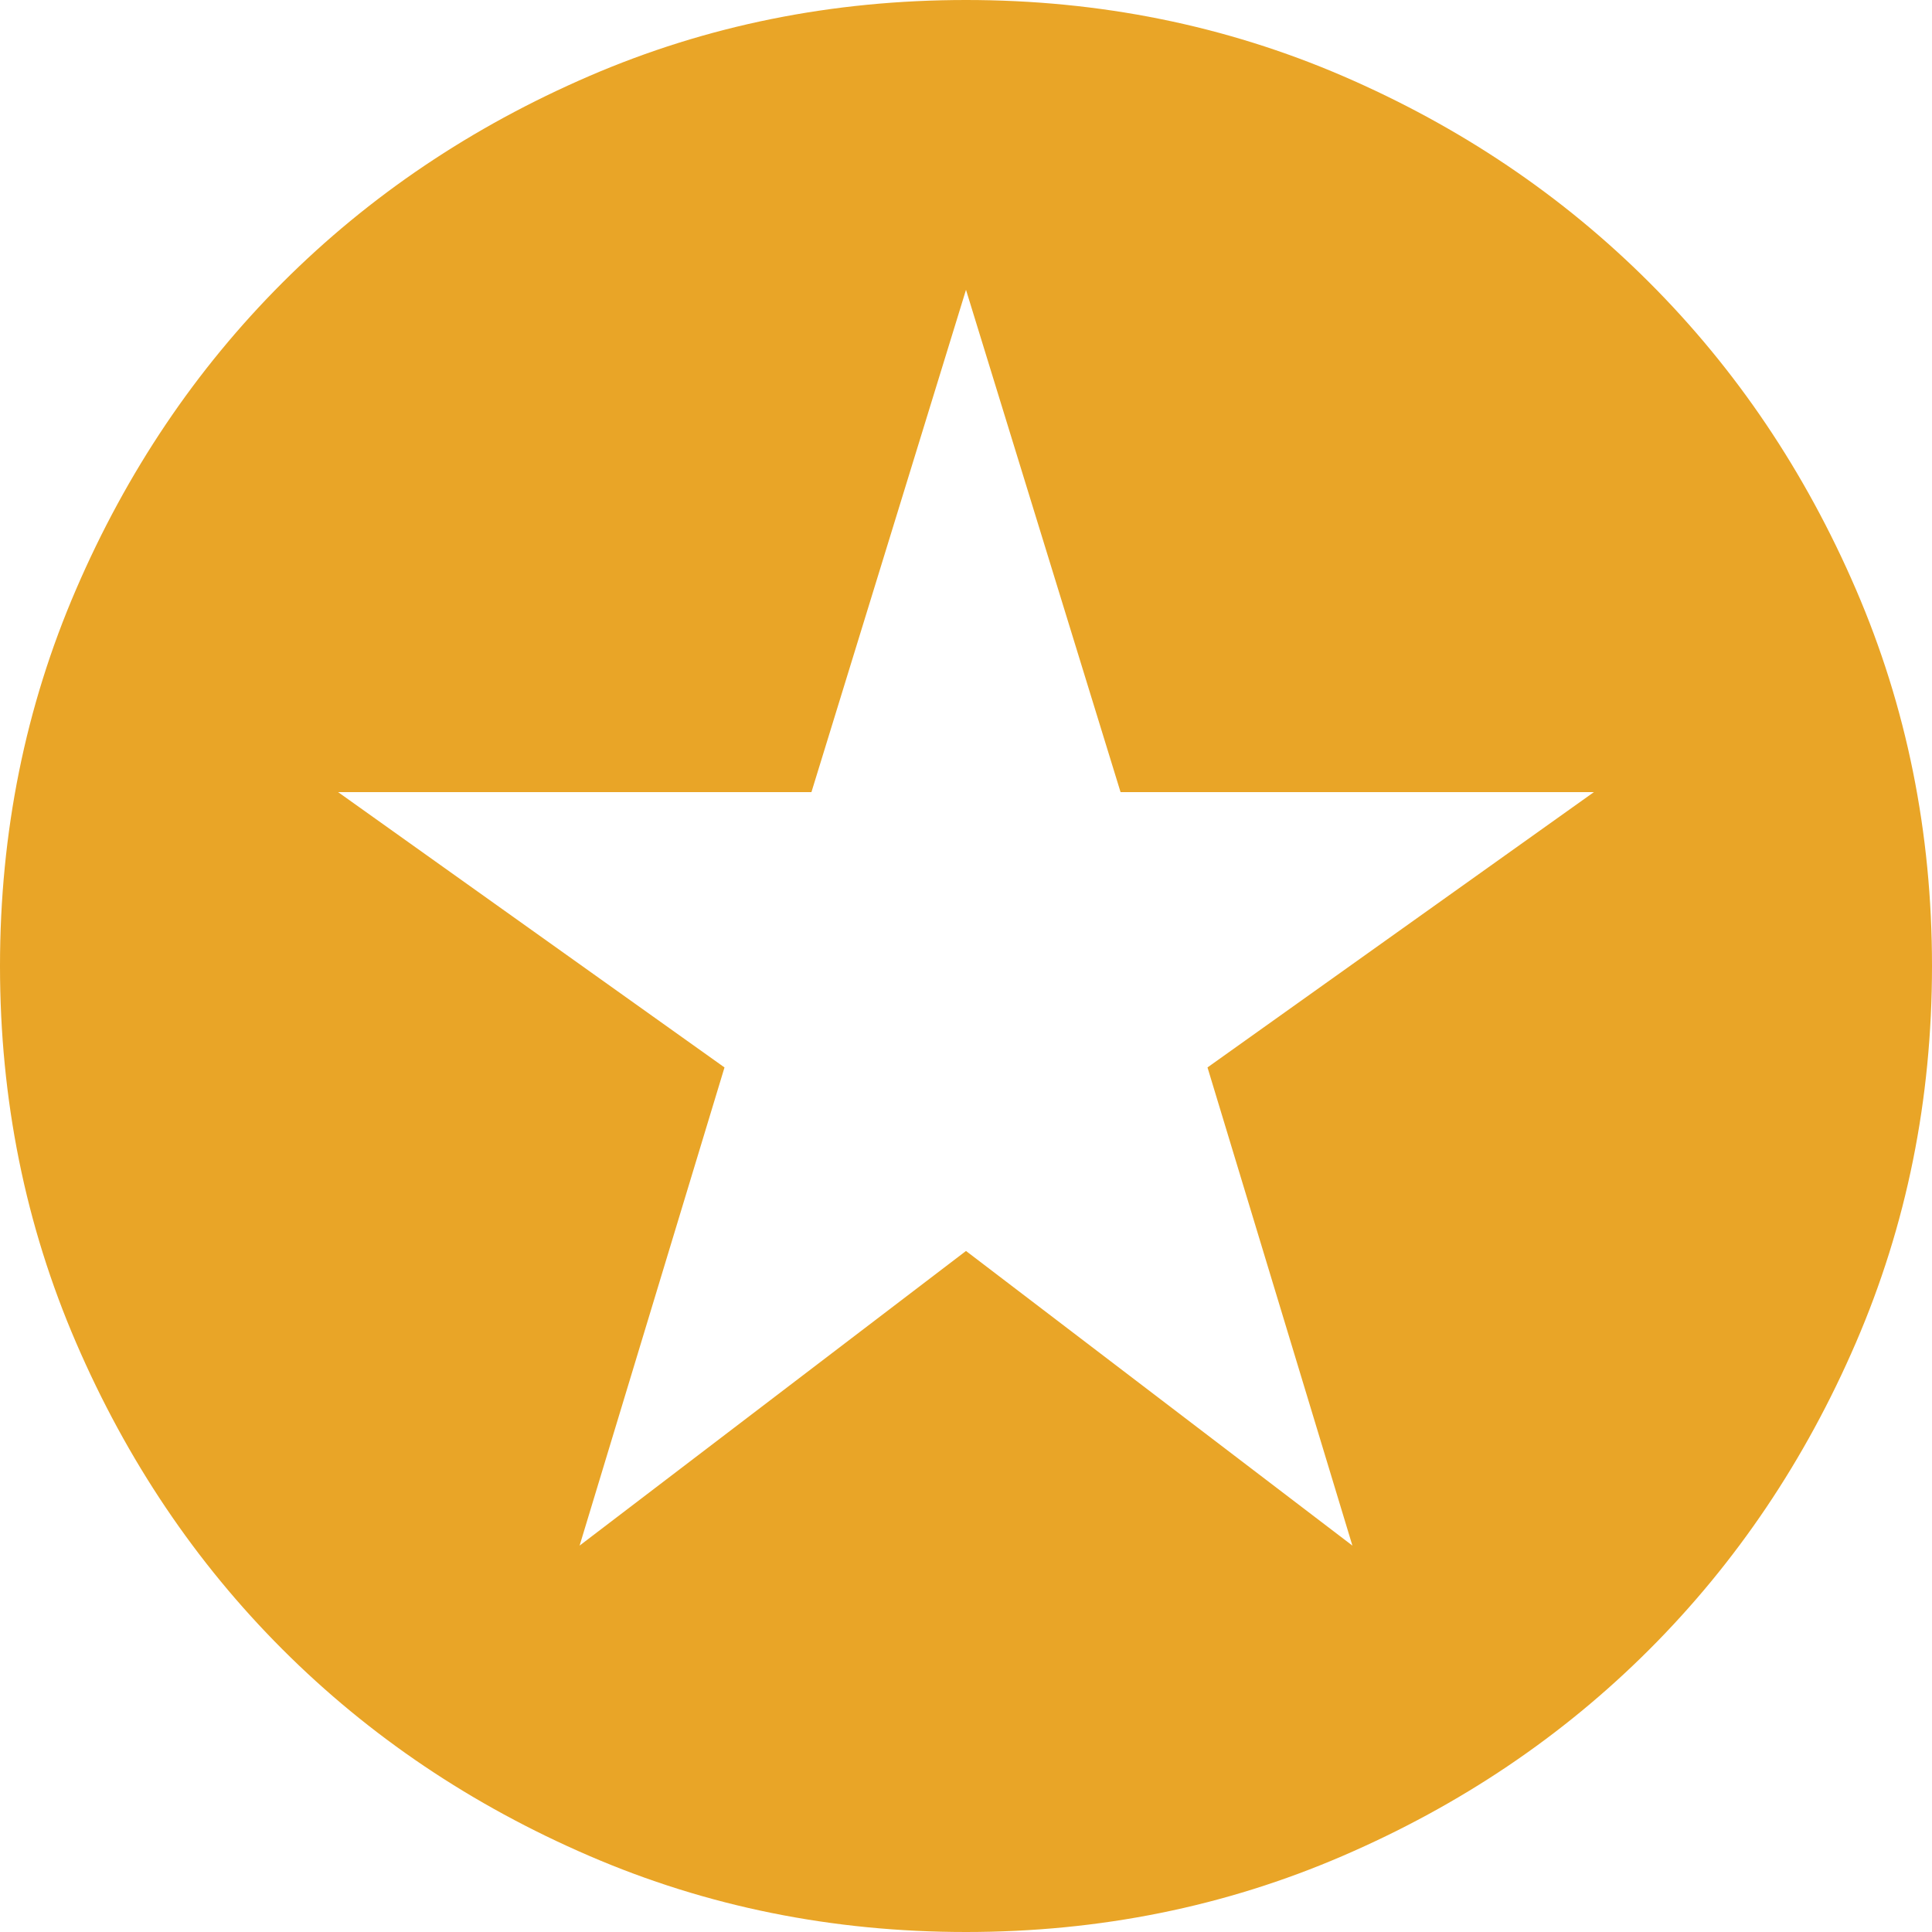 <svg width="30" height="30" fill="none" xmlns="http://www.w3.org/2000/svg"><path d="M9 24l6-4.575L21 24l-2.25-7.425 6-4.275H17.4L15 4.5l-2.4 7.8H5.25l6 4.275L9 24zm6 6c-2.075 0-4.025-.394-5.85-1.182-1.825-.787-3.413-1.856-4.763-3.206-1.35-1.35-2.418-2.937-3.205-4.762C.394 19.025 0 17.075 0 15c0-2.075.394-4.025 1.182-5.85.787-1.825 1.856-3.413 3.206-4.763 1.35-1.35 2.937-2.418 4.762-3.206C10.975.393 12.925 0 15 0c2.075 0 4.025.394 5.85 1.18 1.825.788 3.412 1.858 4.762 3.208 1.35 1.35 2.419 2.937 3.206 4.762C29.606 10.975 30 12.925 30 15c0 2.075-.394 4.025-1.182 5.85-.787 1.825-1.856 3.412-3.206 4.762-1.35 1.35-2.937 2.419-4.762 3.206C19.025 29.606 17.075 30 15 30z" fill="#E9A527"/></svg>